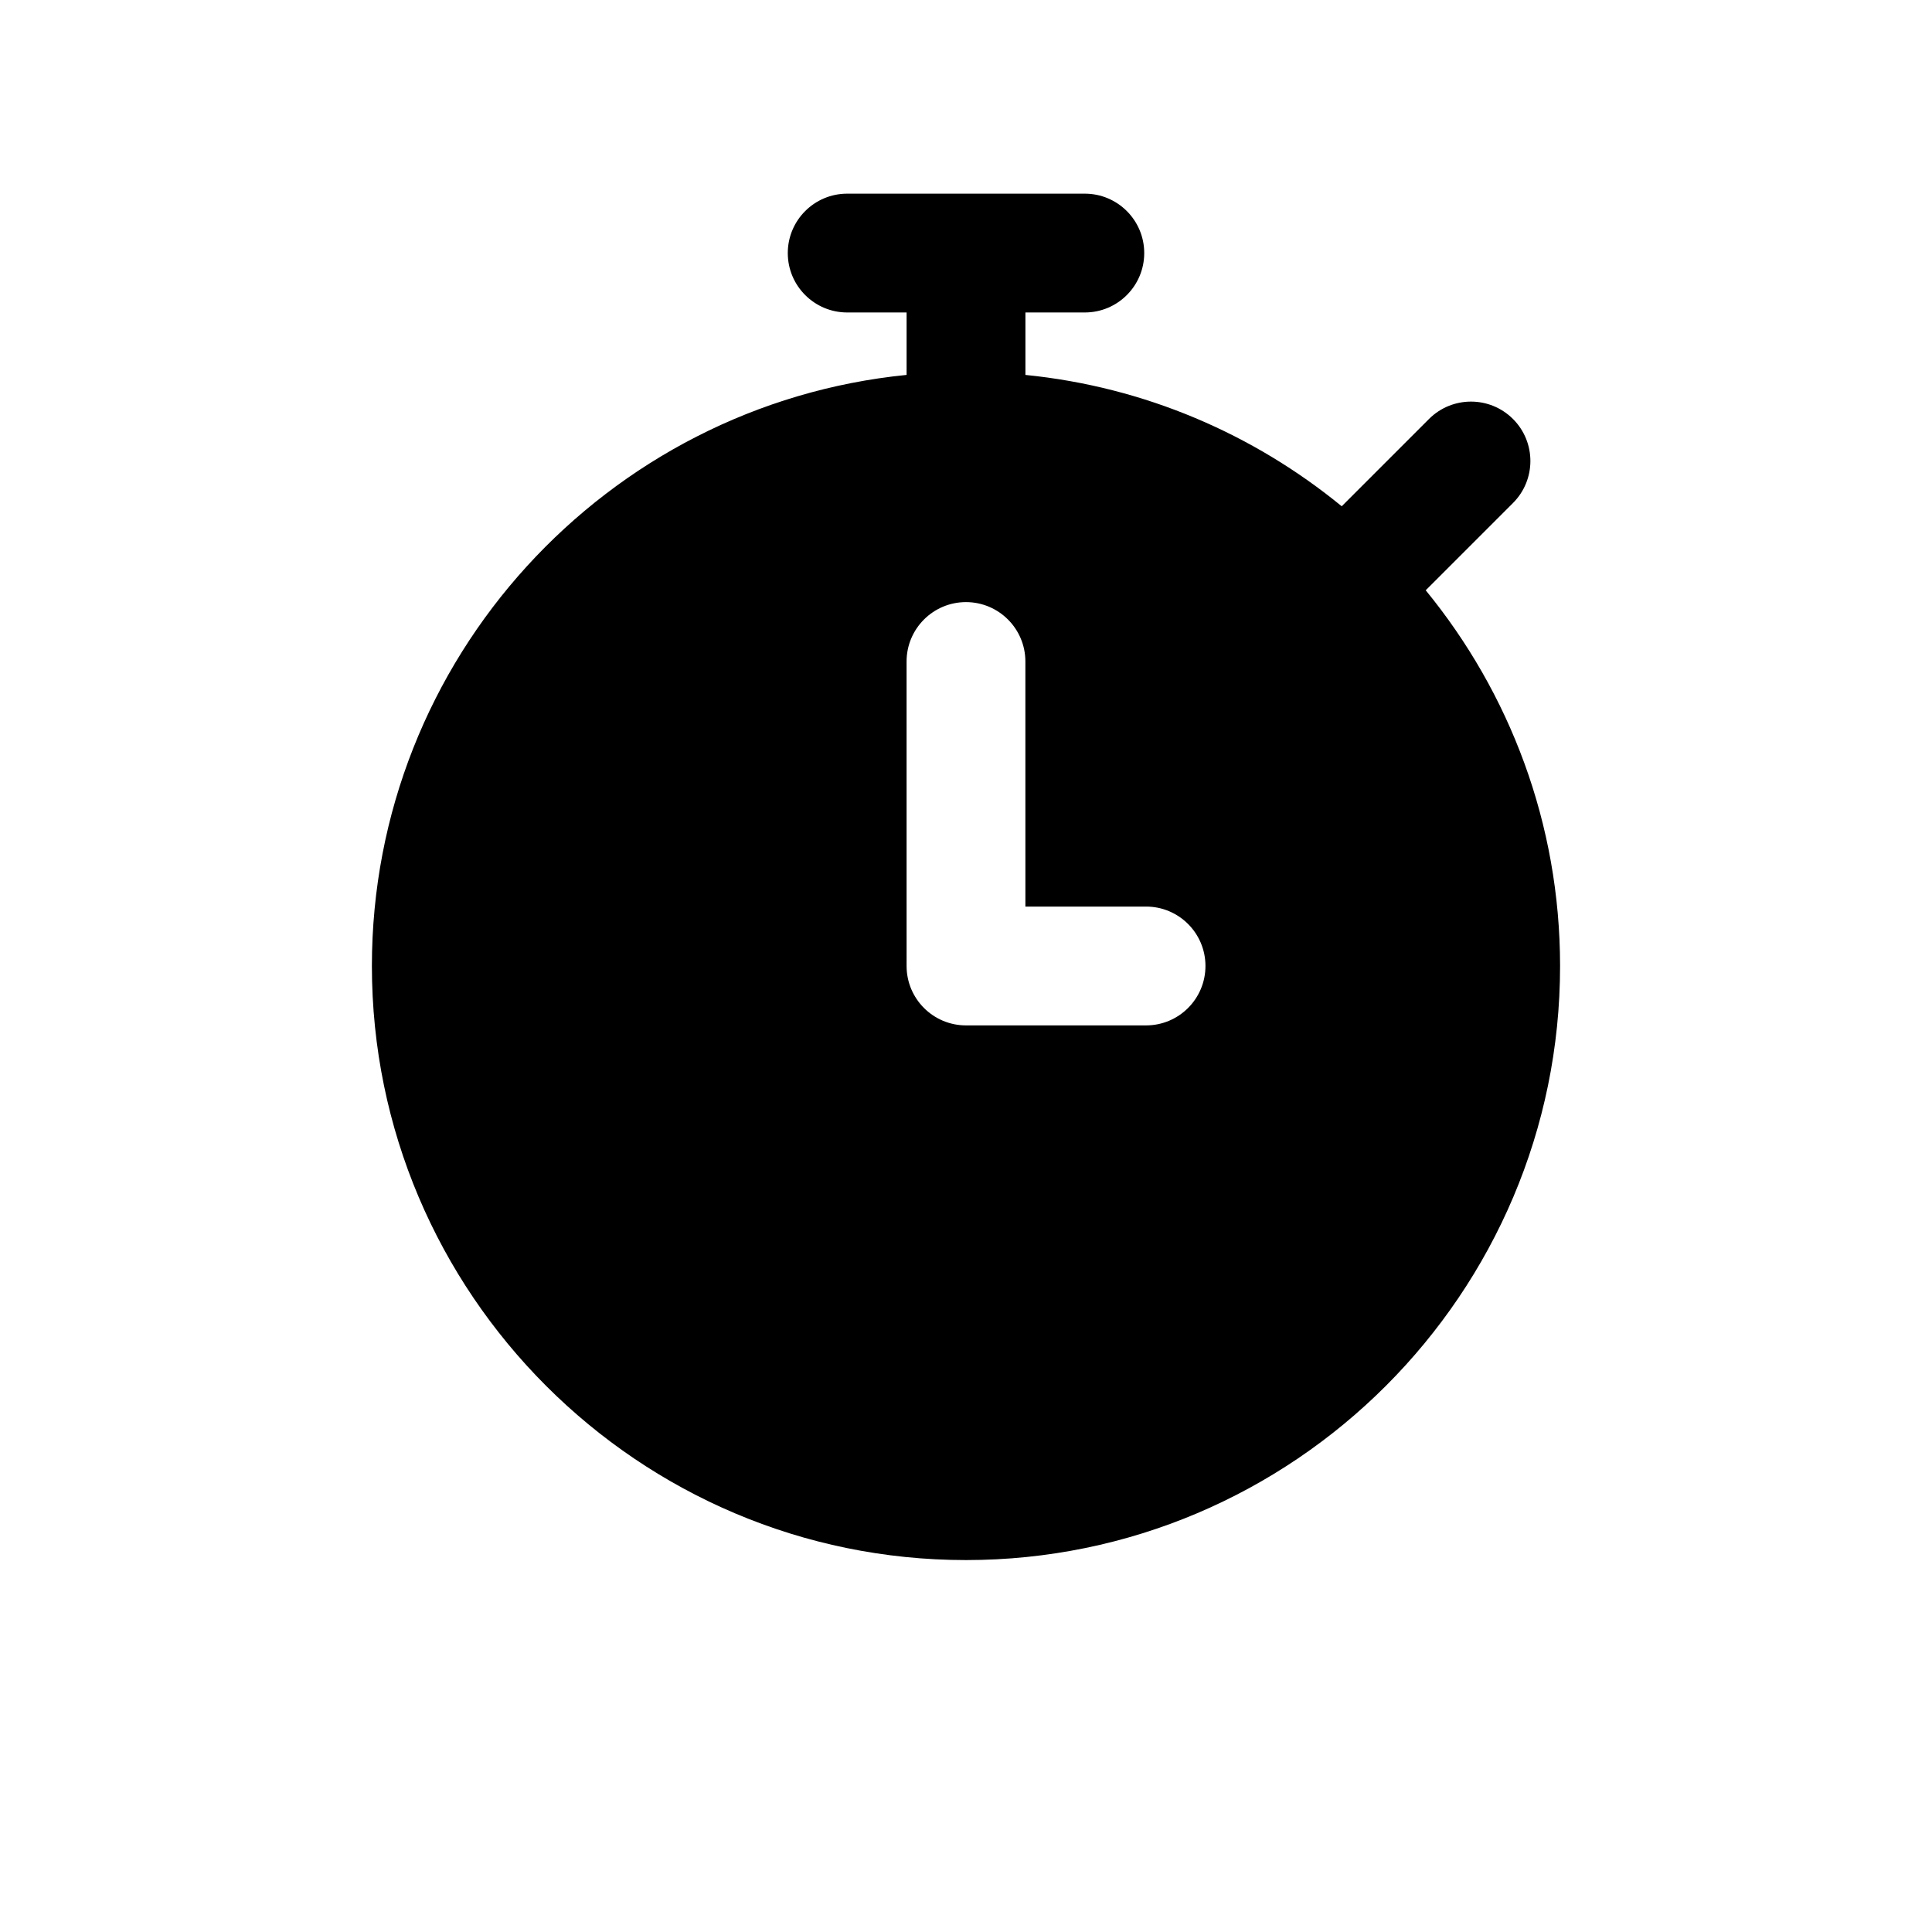<?xml version="1.0" encoding="UTF-8"?>
<!-- The Best Svg Icon site in the world: iconSvg.co, Visit us! https://iconsvg.co -->
<svg fill="#000000" width="800px" height="800px" version="1.1" viewBox="144 144 512 512" xmlns="http://www.w3.org/2000/svg">
 <path d="m521.83 300.43 23.129-23.129c6.148-6.148 6.148-16.113 0-22.262-6.148-6.148-16.113-6.148-22.262 0l-23.129 23.129c-23.332-19.105-52.207-31.652-83.82-34.809v-16.551h15.742c8.691 0 15.742-7.055 15.742-15.742 0-8.691-7.055-15.742-15.742-15.742h-62.977c-8.691 0-15.742 7.055-15.742 15.742 0 8.691 7.055 15.742 15.742 15.742h15.742v16.547c-79.449 7.922-141.7 75.141-141.7 156.64 0 86.812 70.629 157.44 157.44 157.44s157.44-70.629 157.44-157.44c-0.004-37.746-13.379-72.418-35.609-99.566zm-74.113 115.31h-47.719c-8.691 0-15.742-7.055-15.742-15.742l-0.004-80.691c0-8.691 7.055-15.742 15.742-15.742 8.691 0 15.742 7.055 15.742 15.742l0.004 64.945h31.977c8.691 0 15.742 7.055 15.742 15.742 0 8.691-7.043 15.746-15.742 15.746z"/>
</svg>